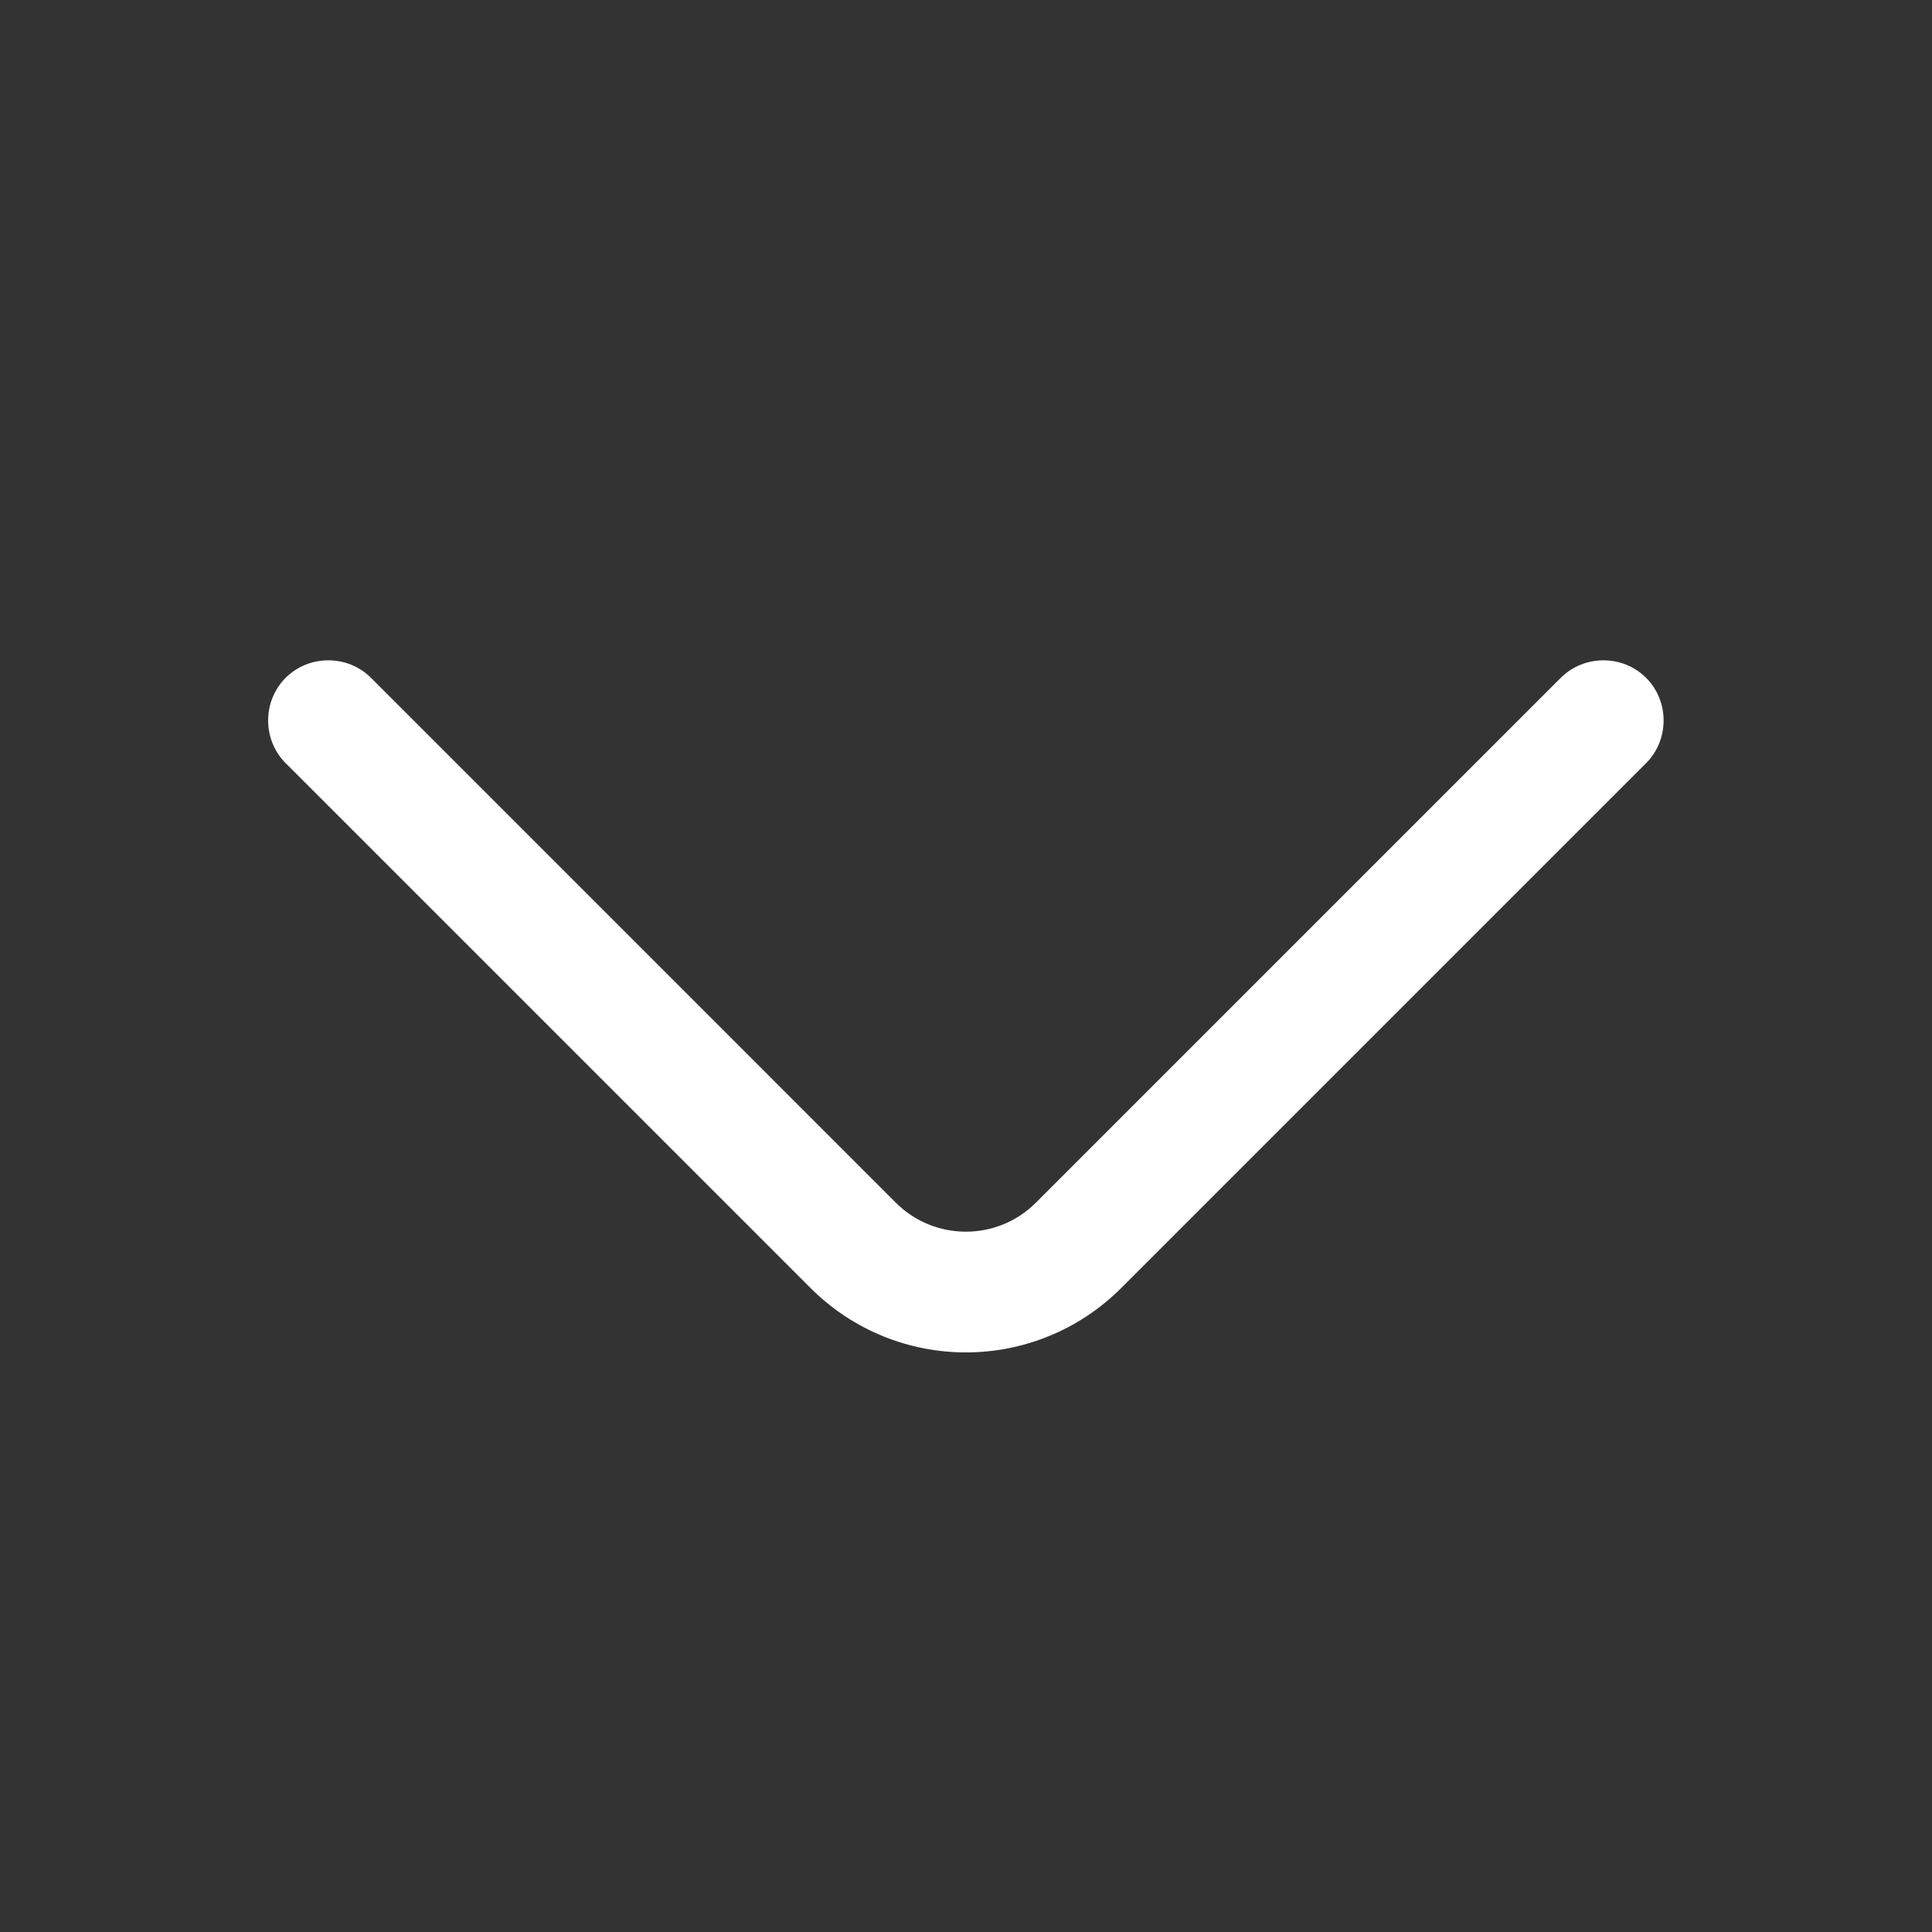 <svg width="100" height="100" viewBox="0 0 100 100" fill="none" xmlns="http://www.w3.org/2000/svg">
<rect x="0" y="0" width="100" height="100" fill="#333333" stroke="none"/>
<path d="M49.993 70.001C47.077 70.001 44.16 68.876 41.952 66.667L14.785 39.501C13.577 38.292 13.577 36.292 14.785 35.084C15.993 33.876 17.994 33.876 19.202 35.084L46.368 62.251C48.368 64.251 51.618 64.251 53.618 62.251L80.785 35.084C81.993 33.876 83.993 33.876 85.202 35.084C86.41 36.292 86.41 38.292 85.202 39.501L58.035 66.667C55.827 68.876 52.91 70.001 49.993 70.001Z" fill="white"/>
</svg>
